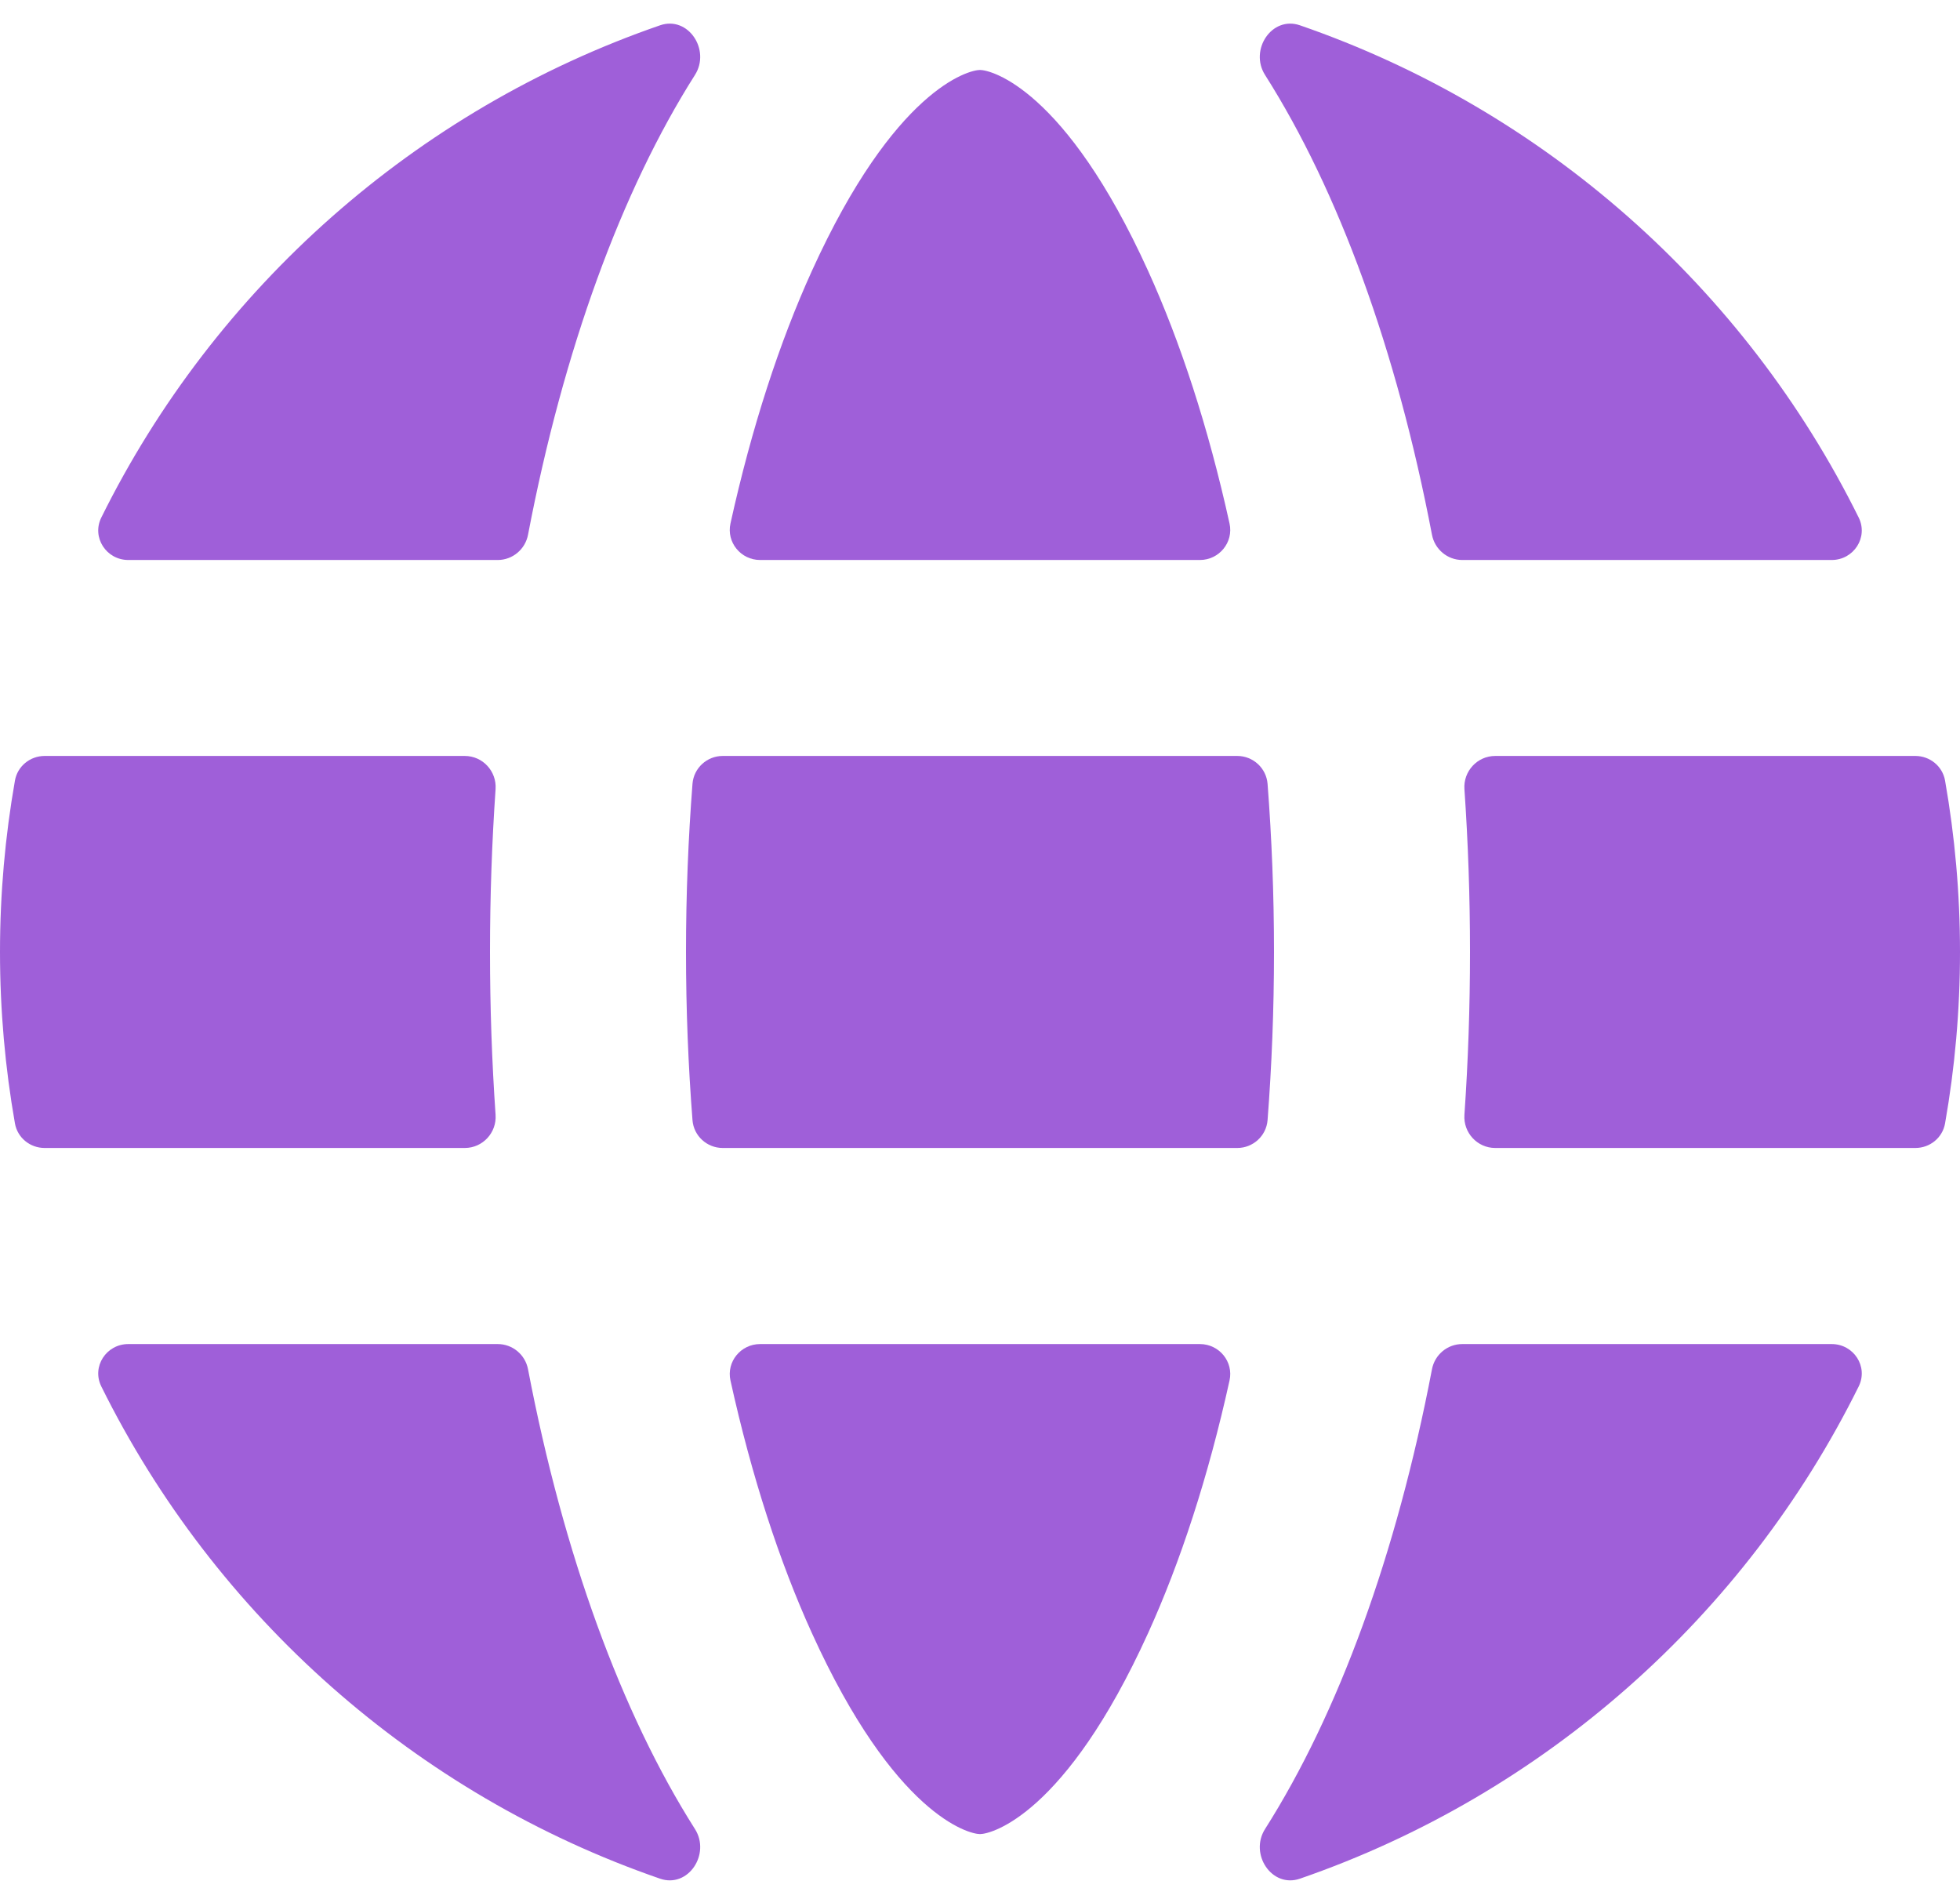 <svg width="32" height="31" viewBox="0 0 32 31" fill="none" xmlns="http://www.w3.org/2000/svg">
<path d="M20.8 15.541C20.8 16.484 20.763 17.401 20.695 18.287C20.674 18.544 20.458 18.741 20.2 18.741H11.8C11.542 18.741 11.326 18.544 11.306 18.287C11.237 17.401 11.2 16.484 11.2 15.541C11.2 14.599 11.237 13.682 11.306 12.796C11.326 12.539 11.542 12.341 11.8 12.341H20.2C20.458 12.341 20.674 12.539 20.695 12.796C20.763 13.682 20.8 14.599 20.8 15.541Z" fill="#9F5FD9"/>
<path d="M24.412 12.341C24.119 12.341 23.889 12.591 23.909 12.883C23.969 13.75 24 14.638 24 15.541C24 16.445 23.969 17.333 23.909 18.2C23.889 18.491 24.119 18.741 24.412 18.741H31.271C31.509 18.741 31.715 18.574 31.756 18.34C31.916 17.431 32 16.496 32 15.541C32 14.587 31.916 13.652 31.756 12.743C31.715 12.509 31.509 12.341 31.271 12.341H24.412Z" fill="#9F5FD9"/>
<path d="M30.346 8.449C30.506 8.772 30.265 9.142 29.905 9.142H23.874C23.631 9.142 23.424 8.967 23.379 8.729C22.801 5.705 21.851 3.11 20.654 1.224C20.394 0.815 20.764 0.255 21.223 0.413C25.215 1.791 28.492 4.705 30.346 8.449Z" fill="#9F5FD9"/>
<path d="M20.074 8.546C20.142 8.853 19.905 9.142 19.59 9.142H12.41C12.095 9.142 11.858 8.853 11.926 8.546C12.273 6.973 12.729 5.58 13.256 4.421C14.606 1.45 15.817 1.142 16 1.142C16.183 1.142 17.394 1.45 18.744 4.421C19.271 5.58 19.727 6.973 20.074 8.546Z" fill="#9F5FD9"/>
<path d="M8.126 9.142C8.369 9.142 8.576 8.967 8.621 8.729C9.199 5.705 10.149 3.11 11.346 1.224C11.606 0.815 11.236 0.255 10.777 0.413C6.785 1.791 3.508 4.705 1.654 8.449C1.494 8.772 1.735 9.142 2.095 9.142H8.126Z" fill="#9F5FD9"/>
<path d="M0.729 12.341C0.491 12.341 0.285 12.509 0.244 12.743C0.084 13.652 0 14.587 0 15.541C0 16.496 0.084 17.431 0.244 18.34C0.285 18.574 0.491 18.741 0.729 18.741H7.588C7.881 18.741 8.111 18.491 8.091 18.2C8.031 17.333 8 16.445 8 15.541C8 14.638 8.031 13.75 8.091 12.883C8.111 12.591 7.881 12.341 7.588 12.341H0.729Z" fill="#9F5FD9"/>
<path d="M13.256 26.662C12.729 25.503 12.273 24.11 11.926 22.537C11.858 22.23 12.095 21.942 12.41 21.942H19.59C19.905 21.942 20.142 22.23 20.074 22.537C19.727 24.11 19.271 25.503 18.744 26.662C17.394 29.633 16.183 29.942 16 29.942C15.817 29.942 14.606 29.633 13.256 26.662Z" fill="#9F5FD9"/>
<path d="M8.621 22.354C8.576 22.116 8.369 21.942 8.126 21.942H2.095C1.735 21.942 1.494 22.311 1.654 22.634C3.508 26.378 6.785 29.292 10.777 30.67C11.236 30.828 11.606 30.268 11.346 29.859C10.149 27.973 9.199 25.378 8.621 22.354Z" fill="#9F5FD9"/>
<path d="M30.346 22.634C30.506 22.311 30.265 21.942 29.905 21.942H23.874C23.631 21.942 23.424 22.116 23.379 22.354C22.801 25.378 21.851 27.973 20.654 29.859C20.394 30.268 20.764 30.828 21.223 30.67C25.215 29.292 28.492 26.378 30.346 22.634Z" fill="#9F5FD9"/>
</svg>
